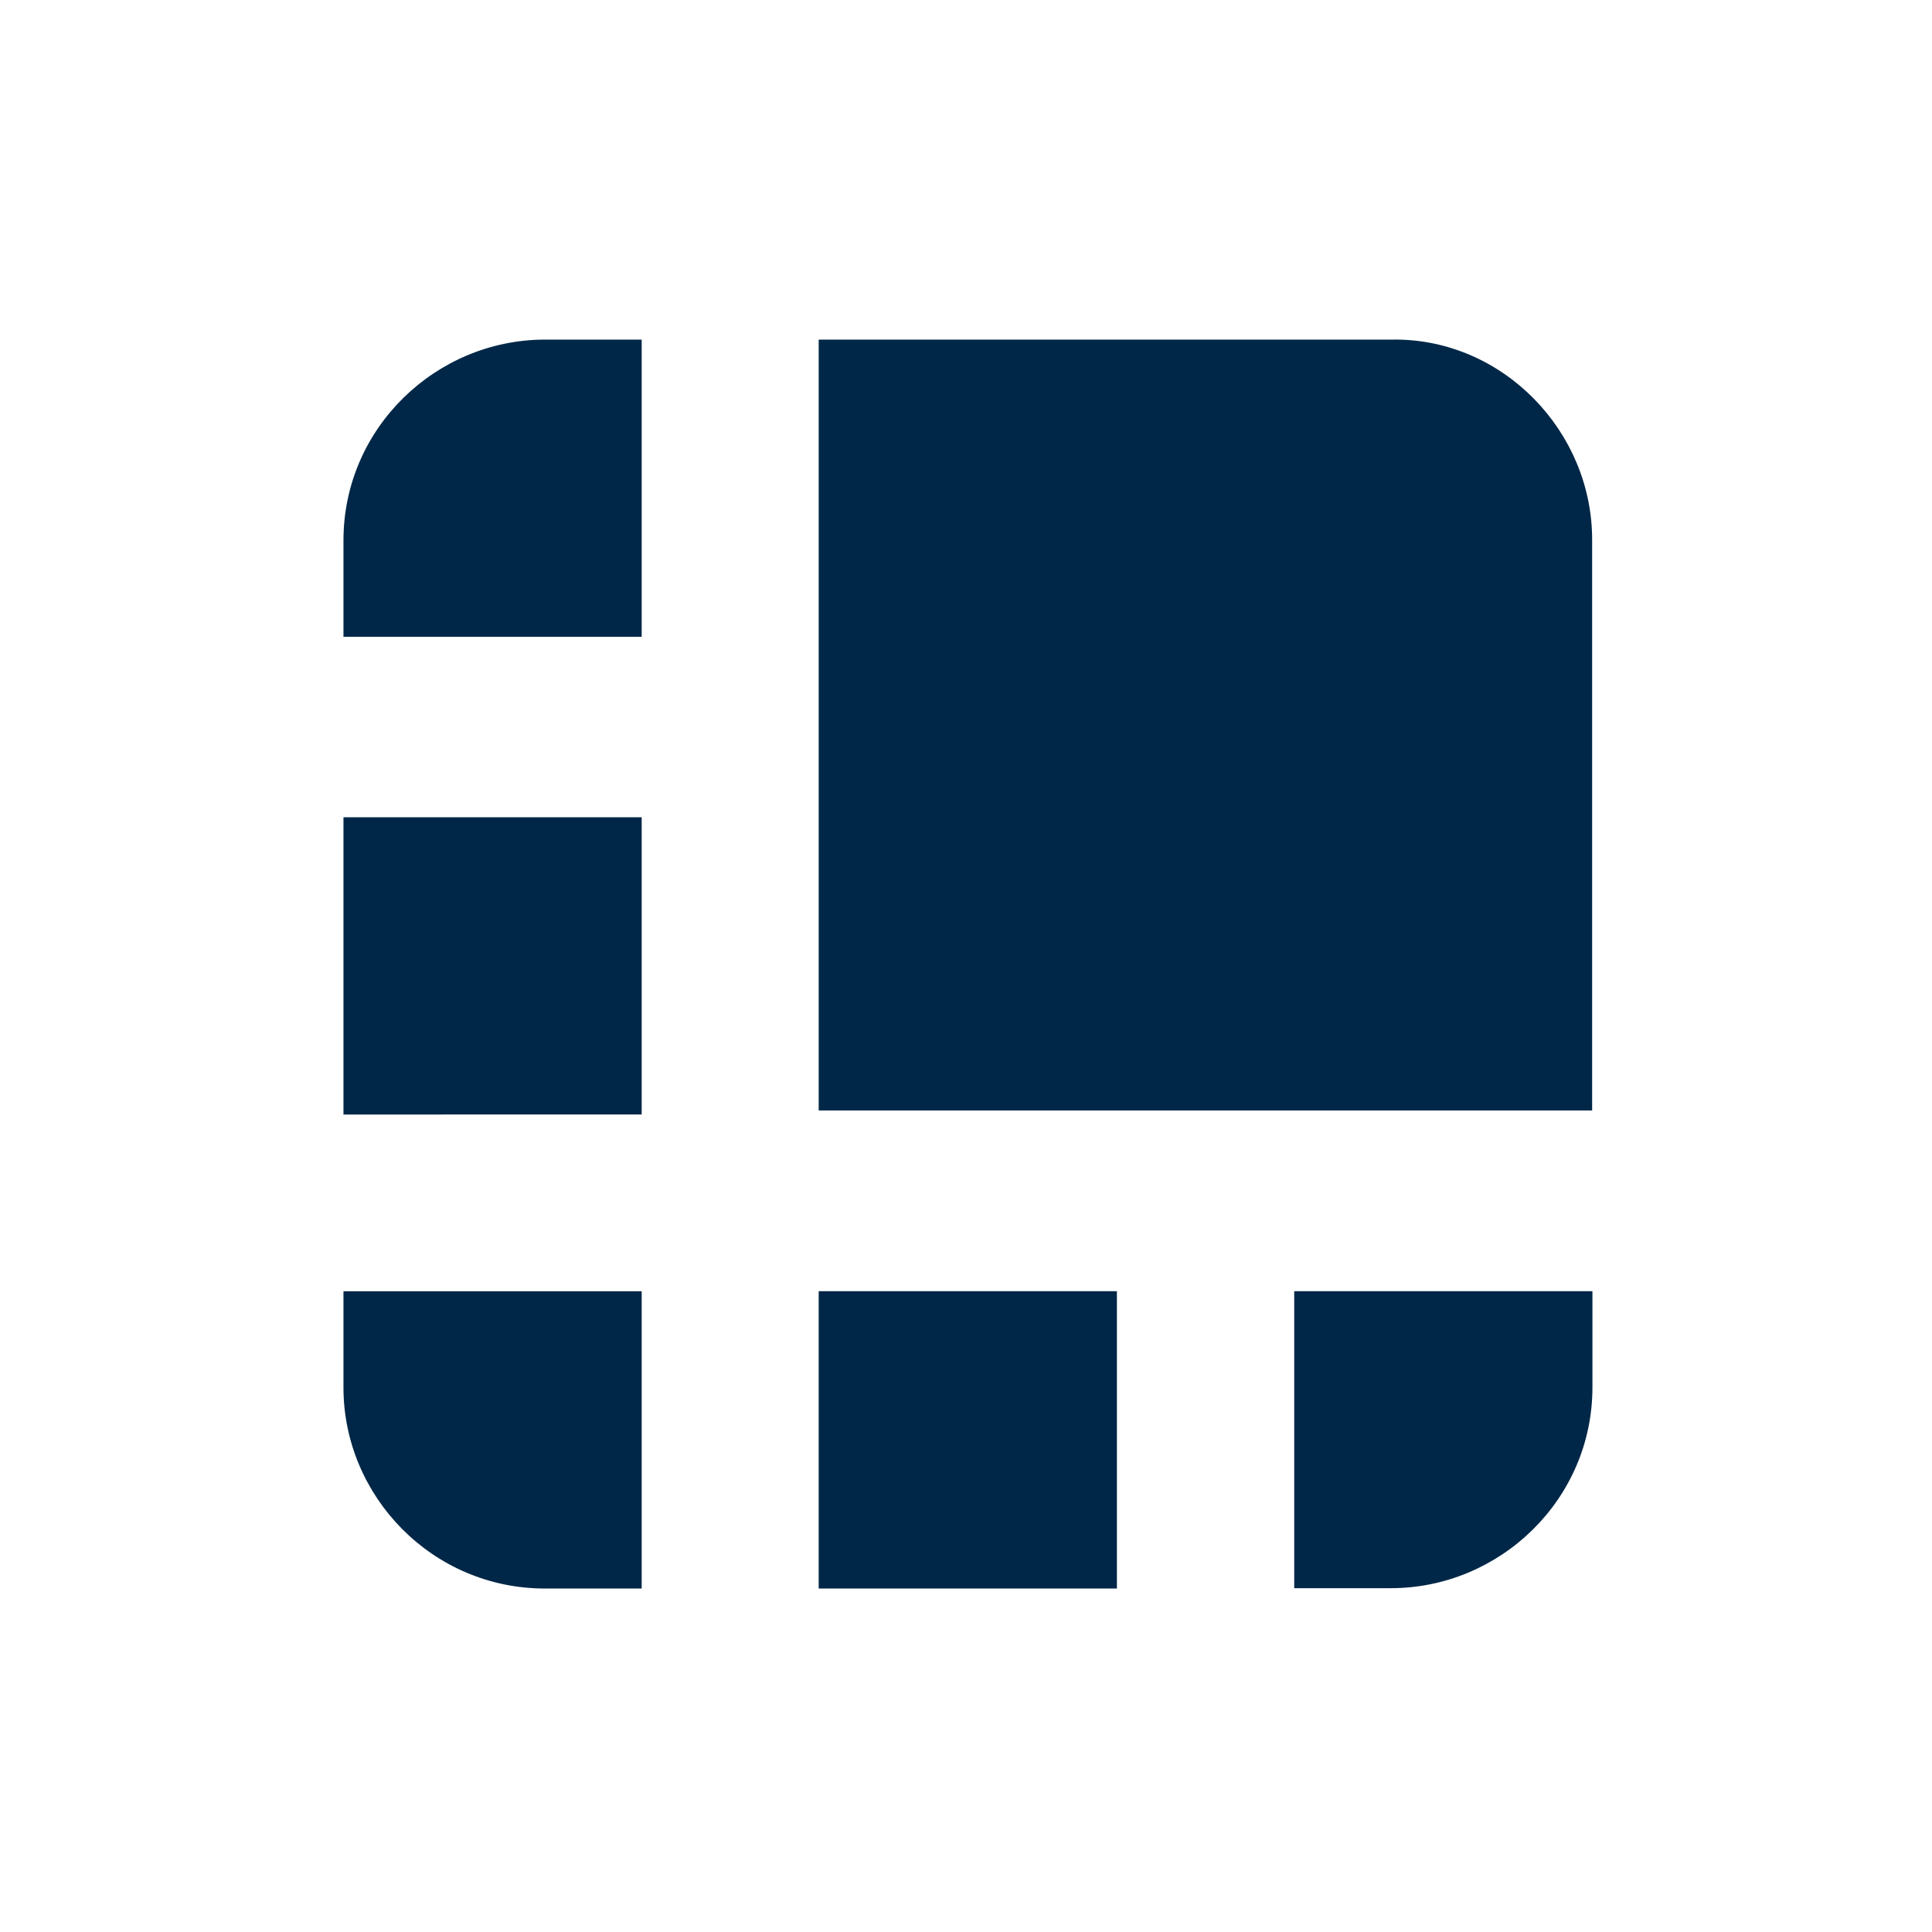 <svg width="45" height="45" xmlns="http://www.w3.org/2000/svg"><path d="M32.492 7.91H19.069v17.955h18.015V12.581c.007-2.522-2.062-4.672-4.592-4.672zm-17.546 0h-2.252C10.164 7.91 8 9.963 8 12.587v2.245h6.946V7.909zM8 19.036h6.946v6.923H8v-6.923zm22.145 17.956h2.251c2.531 0 4.695-2.055 4.695-4.68v-2.237h-6.946v6.917zm-11.076-6.917h6.946V37h-6.946v-6.924zM8 30.076v2.245C8 34.843 10.061 37 12.694 37h2.252v-6.924H8z" fill="#002747"/></svg>